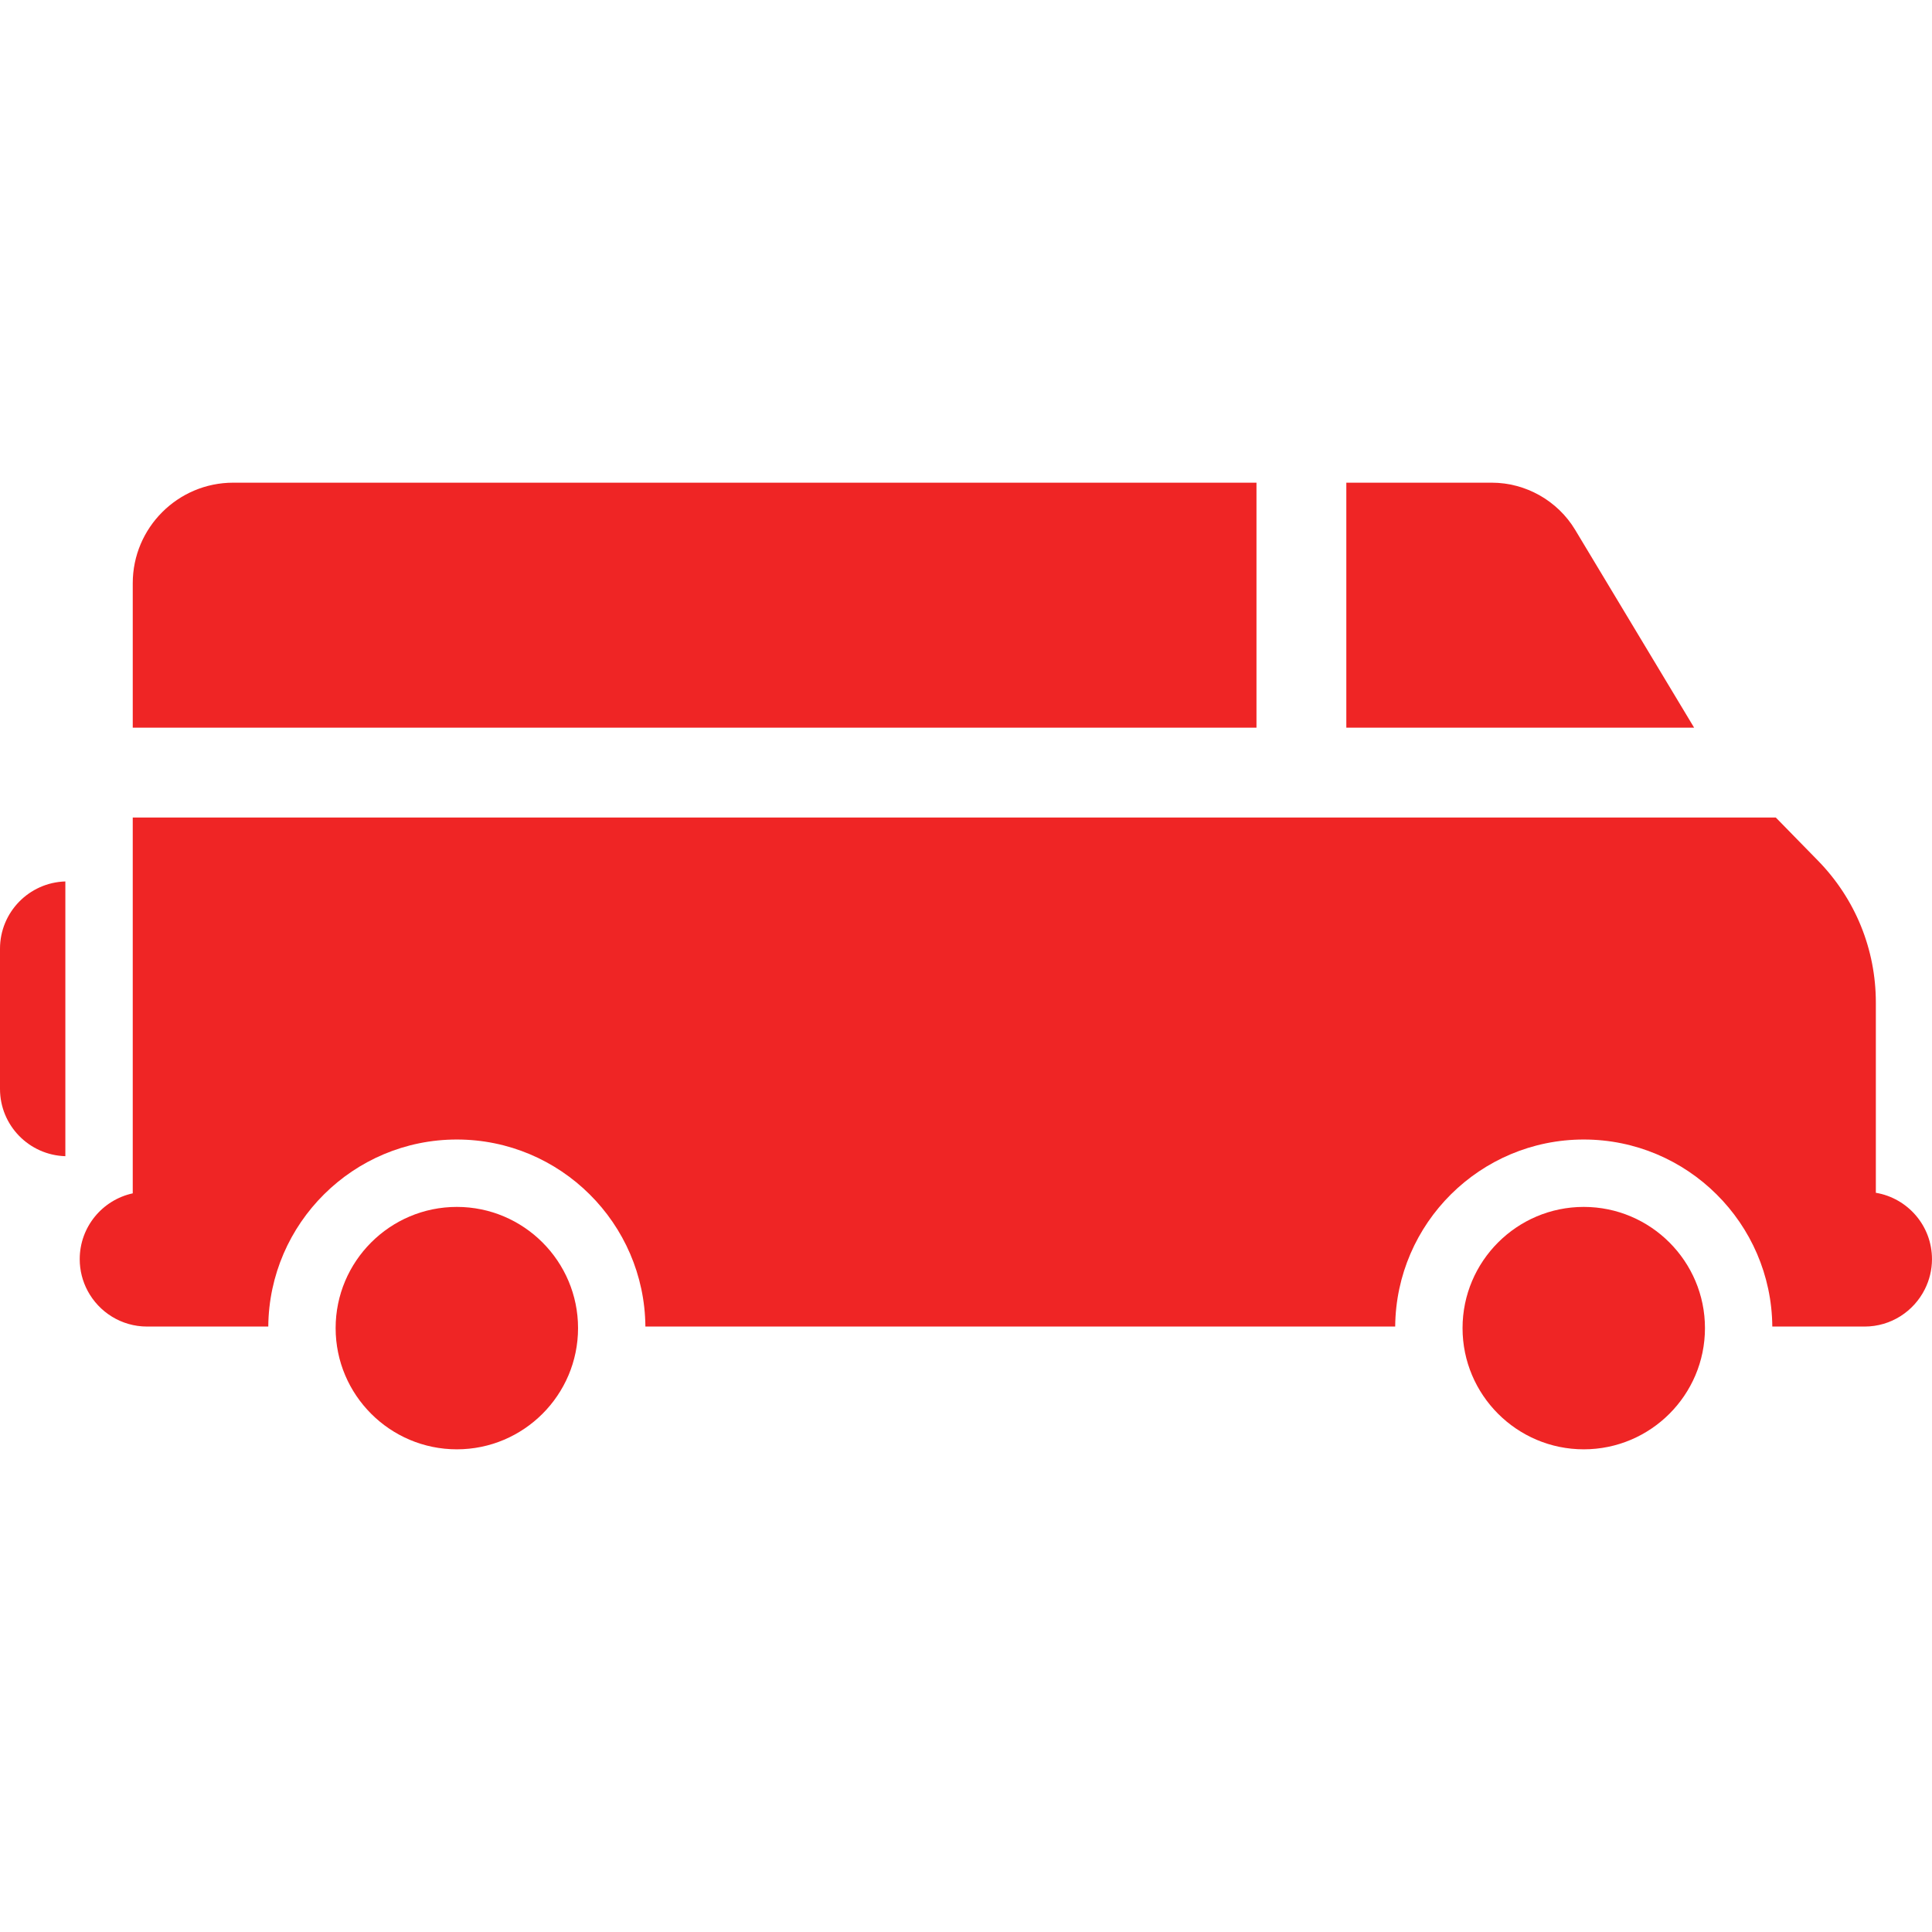 <!DOCTYPE svg PUBLIC "-//W3C//DTD SVG 1.1//EN" "http://www.w3.org/Graphics/SVG/1.1/DTD/svg11.dtd">
<!-- Uploaded to: SVG Repo, www.svgrepo.com, Transformed by: SVG Repo Mixer Tools -->
<svg fill="#ef2525" height="800px" width="800px" version="1.1" id="Layer_1" xmlns="http://www.w3.org/2000/svg" xmlns:xlink="http://www.w3.org/1999/xlink" viewBox="0 0 512 512" xml:space="preserve">
<g id="SVGRepo_bgCarrier" stroke-width="0"/>
<g id="SVGRepo_tracerCarrier" stroke-linecap="round" stroke-linejoin="round"/>
<g id="SVGRepo_iconCarrier"> <g> <g> <path d="M0,251.424v37.147c0,9.681,7.708,17.544,17.32,17.832v-72.811C7.708,233.88,0,241.743,0,251.424z"/> </g> </g> <g> <g> <path d="M61.814,127.915c-14.686,0-26.634,11.948-26.634,26.634v38.295h297.799v-64.929H61.814z"/> </g> </g> <g> <g> <path d="M417.43,140.407c-4.633-7.704-13.096-12.491-22.086-12.491h-38.555v64.928h0.001h92.174L417.43,140.407z"/> </g> </g> <g> <g> <path d="M497.118,316.1v-50.392c0-14.155-5.451-27.522-15.349-37.642l-11.162-11.411H35.179v99.592 c-8.033,1.745-14.053,8.887-14.053,17.443c0,3.035,0.762,5.89,2.098,8.393c3.005,5.63,8.933,9.467,15.761,9.467h32.112 c0.224-27.369,22.549-49.567,49.97-49.567c27.42,0,49.745,22.198,49.969,49.567h198.705c0.224-27.369,22.549-49.567,49.969-49.567 c27.421,0,49.747,22.198,49.97,49.567h24.46c7.004,0.002,13.053-4.043,15.977-9.917c1.192-2.394,1.88-5.084,1.88-7.941 C512,324.845,505.561,317.52,497.118,316.1z"/> </g> </g> <g> <g> <path d="M121.068,319.844c-17.712,0-32.122,14.41-32.122,32.121s14.41,32.121,32.122,32.121c17.711,0,32.121-14.41,32.121-32.121 S138.779,319.844,121.068,319.844z"/> </g> </g> <g> <g> <path d="M419.711,319.844c-17.711,0-32.121,14.41-32.121,32.121s14.41,32.121,32.121,32.121c17.712,0,32.122-14.41,32.122-32.121 S437.423,319.844,419.711,319.844z"/> </g> </g> </g>
</svg>